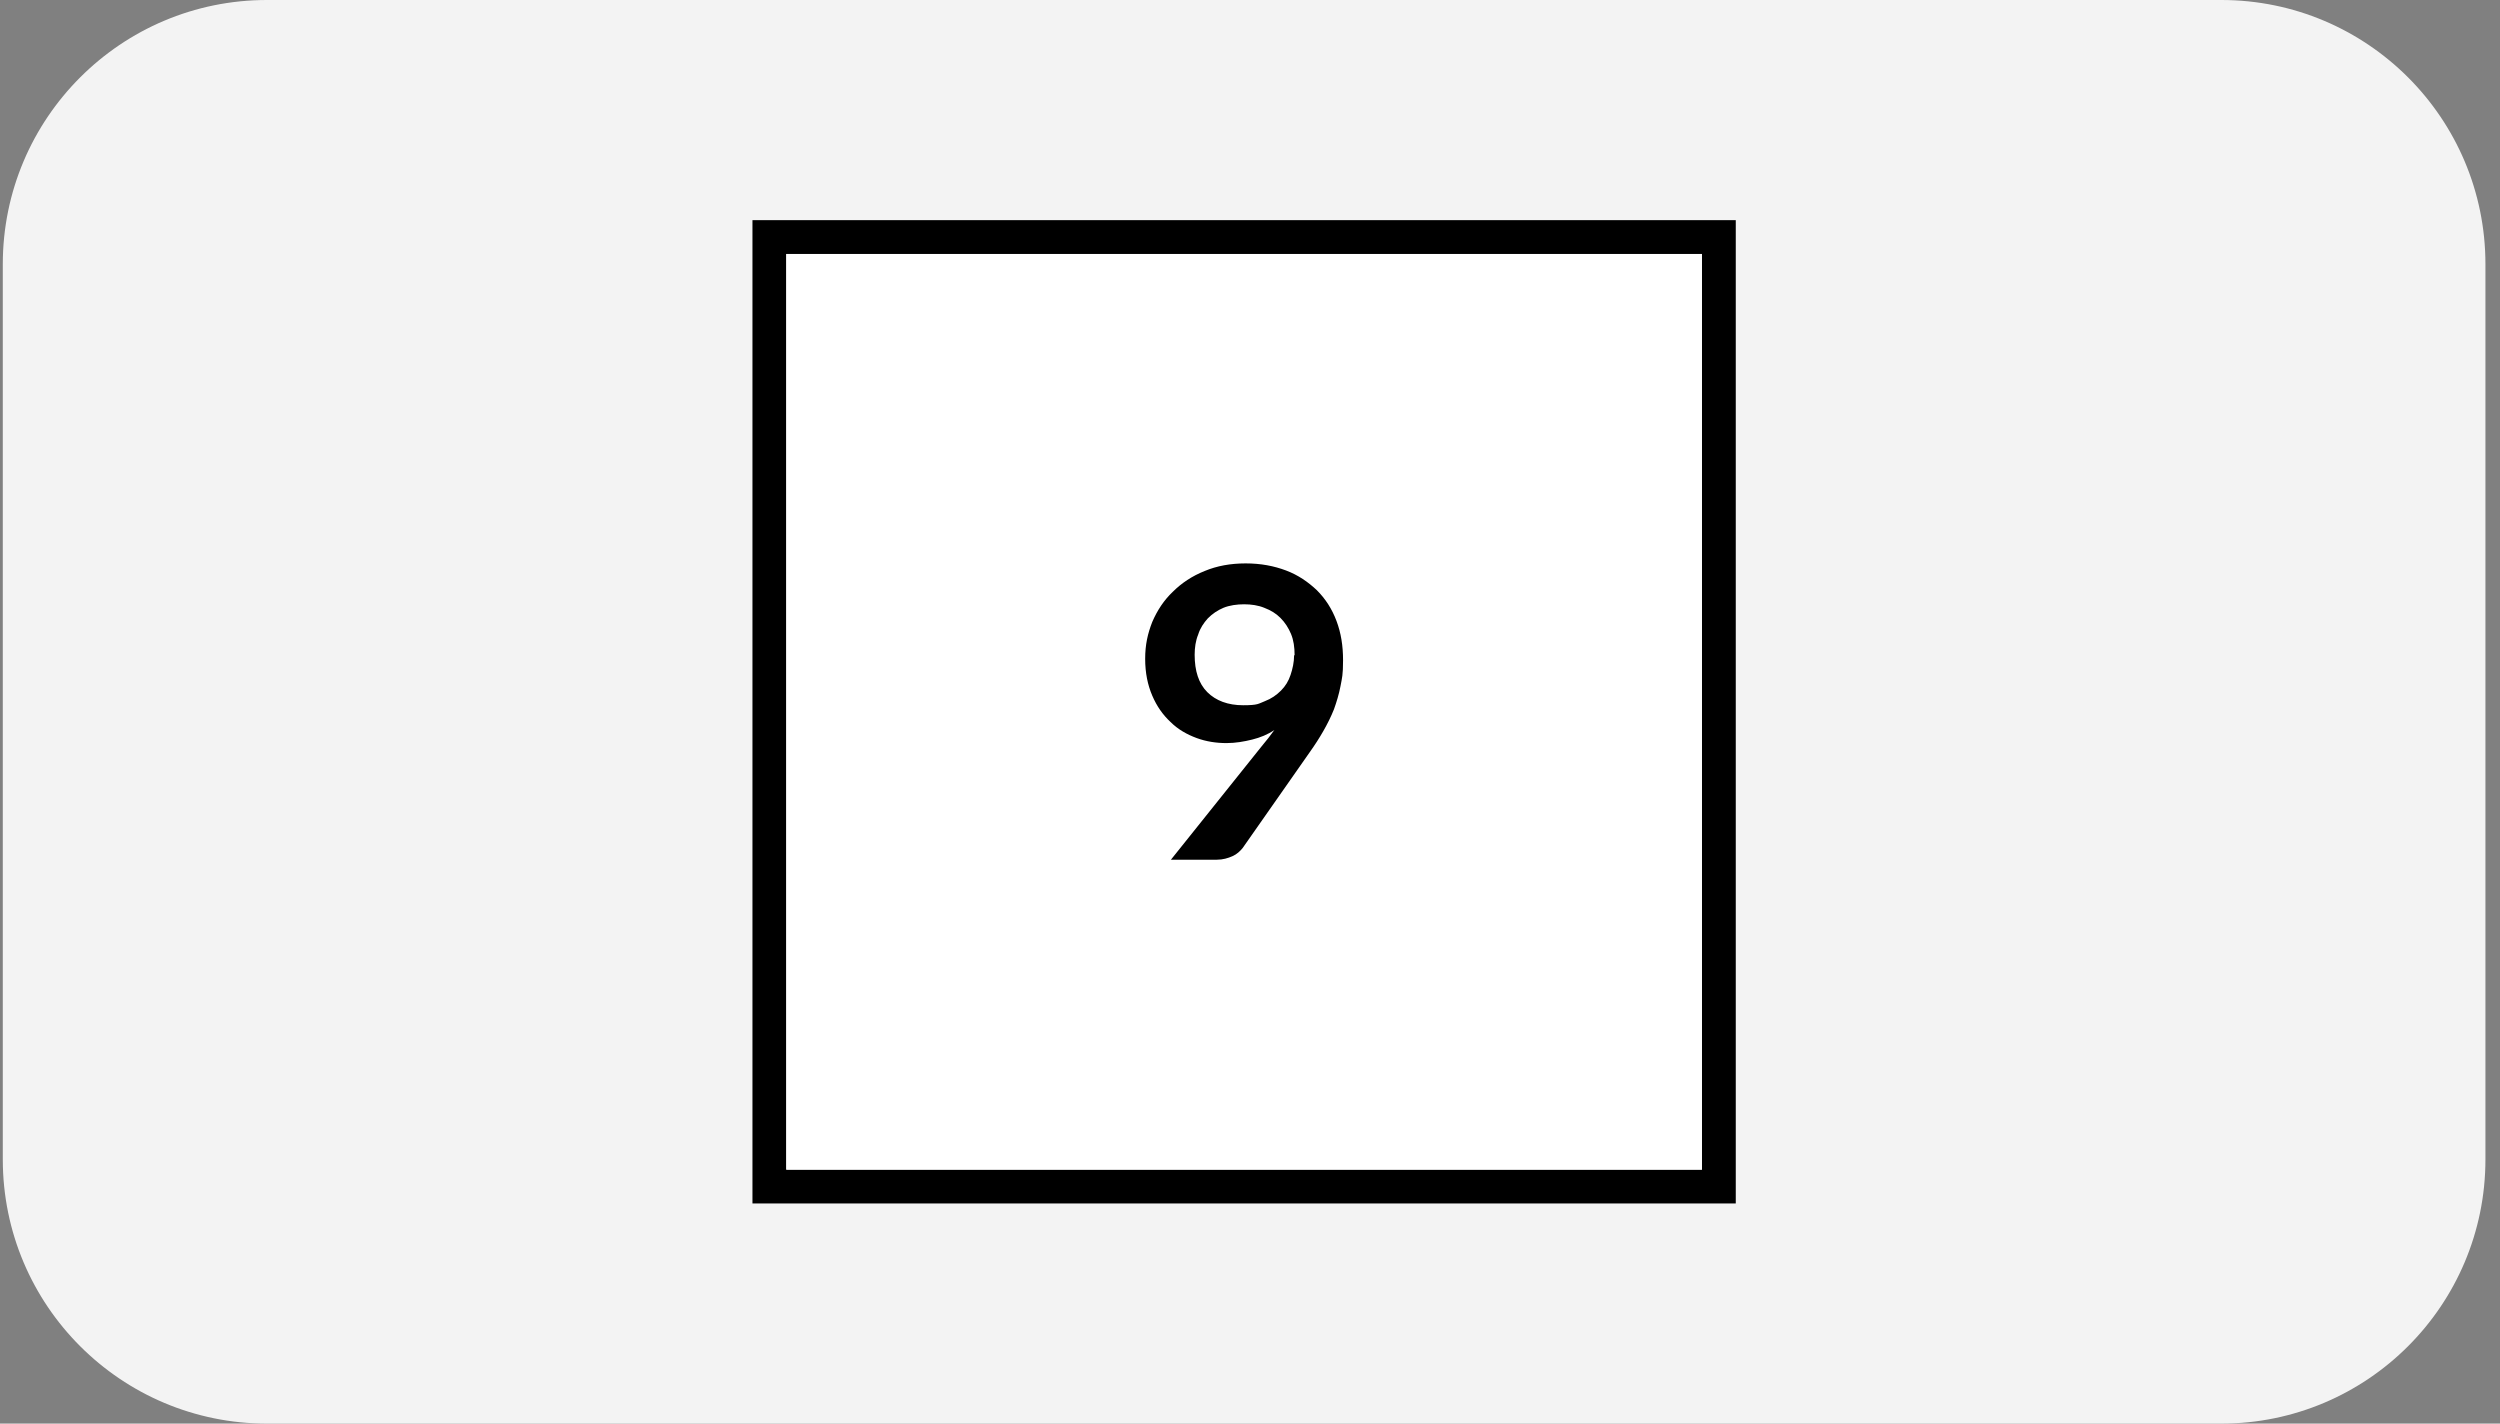 <svg xmlns="http://www.w3.org/2000/svg" width="144" height="82" viewBox="0 0 144 82" fill="none"><rect x="0" y="0" width="144" height="82" fill="#808080" stroke="none"/><path d="M0.161 15.217C0.161 6.813 6.974 0 15.378 0H127.944C136.348 0 143.161 6.813 143.161 15.217V66.783C143.161 75.187 136.348 82 127.944 82H15.378C6.974 82 0.161 75.187 0.161 66.783V15.217Z" fill="#F3F3F3"></path><path d="M99.98 69.319H43.342V12.681H99.98V69.319ZM45.29 67.371H98.032V14.629H45.29V67.371Z" fill="black"></path><path d="M98.032 14.629H45.29V67.371H98.032V14.629Z" fill="white"></path><path d="M70.644 42.802C70.062 42.802 69.481 42.715 68.928 42.512C68.376 42.308 67.852 42.017 67.416 41.581C66.98 41.174 66.631 40.68 66.37 40.069C66.108 39.459 65.962 38.761 65.962 37.947C65.962 37.133 66.108 36.493 66.37 35.824C66.66 35.156 67.038 34.574 67.561 34.08C68.056 33.586 68.666 33.178 69.393 32.888C70.091 32.597 70.876 32.452 71.748 32.452C72.621 32.452 73.376 32.597 74.074 32.859C74.772 33.12 75.354 33.527 75.848 33.993C76.342 34.487 76.72 35.068 76.982 35.766C77.243 36.464 77.36 37.191 77.36 38.034C77.36 38.877 77.302 39.052 77.214 39.517C77.127 39.982 76.982 40.447 76.837 40.854C76.662 41.291 76.459 41.697 76.226 42.105C75.993 42.512 75.732 42.919 75.441 43.326L71.574 48.85C71.428 49.024 71.254 49.199 70.992 49.315C70.731 49.431 70.44 49.519 70.091 49.519H67.445L72.679 42.977C72.824 42.802 72.94 42.657 73.057 42.512C73.173 42.366 73.289 42.192 73.406 42.046C73.028 42.308 72.591 42.483 72.126 42.599C71.661 42.715 71.167 42.802 70.644 42.802ZM74.569 37.743C74.569 37.278 74.51 36.871 74.365 36.522C74.22 36.173 74.016 35.853 73.754 35.592C73.493 35.33 73.202 35.156 72.824 35.01C72.475 34.865 72.068 34.807 71.661 34.807C71.254 34.807 70.818 34.865 70.469 35.01C70.12 35.156 69.829 35.359 69.568 35.621C69.335 35.883 69.132 36.173 69.015 36.551C68.87 36.9 68.812 37.307 68.812 37.714C68.812 38.645 69.044 39.371 69.539 39.866C70.033 40.36 70.731 40.622 71.603 40.622C72.475 40.622 72.475 40.535 72.853 40.389C73.231 40.244 73.522 40.04 73.784 39.779C74.045 39.517 74.22 39.226 74.336 38.877C74.452 38.528 74.54 38.15 74.54 37.743H74.569Z" fill="black"></path></svg>